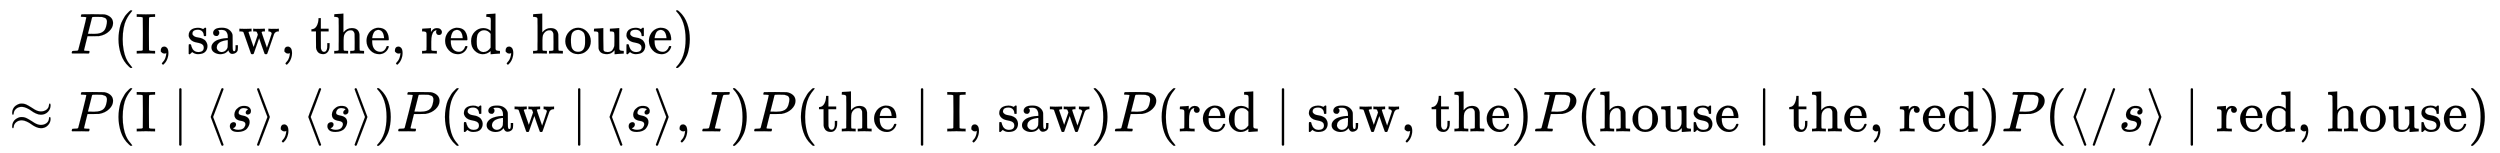 <svg xmlns:xlink="http://www.w3.org/1999/xlink" width="100.807ex" height="6.176ex" style="vertical-align: -2.505ex;" viewBox="0 -1580.7 43403 2659.1" role="img" focusable="false" xmlns="http://www.w3.org/2000/svg" aria-labelledby="MathJax-SVG-1-Title">
<title id="MathJax-SVG-1-Title">{\displaystyle {\begin{aligned}&amp;P({\text{I, saw, the, red, house}})\\\approx {}&amp;P({\text{I}}\mid \langle s\rangle ,\langle s\rangle )P({\text{saw}}\mid \langle s\rangle ,I)P({\text{the}}\mid {\text{I, saw}})P({\text{red}}\mid {\text{saw, the}})P({\text{house}}\mid {\text{the, red}})P(\langle /s\rangle \mid {\text{red, house}})\end{aligned}}}</title>
<defs aria-hidden="true">
<path stroke-width="1" id="E1-MJMATHI-50" d="M287 628Q287 635 230 637Q206 637 199 638T192 648Q192 649 194 659Q200 679 203 681T397 683Q587 682 600 680Q664 669 707 631T751 530Q751 453 685 389Q616 321 507 303Q500 302 402 301H307L277 182Q247 66 247 59Q247 55 248 54T255 50T272 48T305 46H336Q342 37 342 35Q342 19 335 5Q330 0 319 0Q316 0 282 1T182 2Q120 2 87 2T51 1Q33 1 33 11Q33 13 36 25Q40 41 44 43T67 46Q94 46 127 49Q141 52 146 61Q149 65 218 339T287 628ZM645 554Q645 567 643 575T634 597T609 619T560 635Q553 636 480 637Q463 637 445 637T416 636T404 636Q391 635 386 627Q384 621 367 550T332 412T314 344Q314 342 395 342H407H430Q542 342 590 392Q617 419 631 471T645 554Z"></path>
<path stroke-width="1" id="E1-MJMAIN-28" d="M94 250Q94 319 104 381T127 488T164 576T202 643T244 695T277 729T302 750H315H319Q333 750 333 741Q333 738 316 720T275 667T226 581T184 443T167 250T184 58T225 -81T274 -167T316 -220T333 -241Q333 -250 318 -250H315H302L274 -226Q180 -141 137 -14T94 250Z"></path>
<path stroke-width="1" id="E1-MJMAIN-49" d="M328 0Q307 3 180 3T32 0H21V46H43Q92 46 106 49T126 60Q128 63 128 342Q128 620 126 623Q122 628 118 630T96 635T43 637H21V683H32Q53 680 180 680T328 683H339V637H317Q268 637 254 634T234 623Q232 620 232 342Q232 63 234 60Q238 55 242 53T264 48T317 46H339V0H328Z"></path>
<path stroke-width="1" id="E1-MJMAIN-2C" d="M78 35T78 60T94 103T137 121Q165 121 187 96T210 8Q210 -27 201 -60T180 -117T154 -158T130 -185T117 -194Q113 -194 104 -185T95 -172Q95 -168 106 -156T131 -126T157 -76T173 -3V9L172 8Q170 7 167 6T161 3T152 1T140 0Q113 0 96 17Z"></path>
<path stroke-width="1" id="E1-MJMAIN-73" d="M295 316Q295 356 268 385T190 414Q154 414 128 401Q98 382 98 349Q97 344 98 336T114 312T157 287Q175 282 201 278T245 269T277 256Q294 248 310 236T342 195T359 133Q359 71 321 31T198 -10H190Q138 -10 94 26L86 19L77 10Q71 4 65 -1L54 -11H46H42Q39 -11 33 -5V74V132Q33 153 35 157T45 162H54Q66 162 70 158T75 146T82 119T101 77Q136 26 198 26Q295 26 295 104Q295 133 277 151Q257 175 194 187T111 210Q75 227 54 256T33 318Q33 357 50 384T93 424T143 442T187 447H198Q238 447 268 432L283 424L292 431Q302 440 314 448H322H326Q329 448 335 442V310L329 304H301Q295 310 295 316Z"></path>
<path stroke-width="1" id="E1-MJMAIN-61" d="M137 305T115 305T78 320T63 359Q63 394 97 421T218 448Q291 448 336 416T396 340Q401 326 401 309T402 194V124Q402 76 407 58T428 40Q443 40 448 56T453 109V145H493V106Q492 66 490 59Q481 29 455 12T400 -6T353 12T329 54V58L327 55Q325 52 322 49T314 40T302 29T287 17T269 6T247 -2T221 -8T190 -11Q130 -11 82 20T34 107Q34 128 41 147T68 188T116 225T194 253T304 268H318V290Q318 324 312 340Q290 411 215 411Q197 411 181 410T156 406T148 403Q170 388 170 359Q170 334 154 320ZM126 106Q126 75 150 51T209 26Q247 26 276 49T315 109Q317 116 318 175Q318 233 317 233Q309 233 296 232T251 223T193 203T147 166T126 106Z"></path>
<path stroke-width="1" id="E1-MJMAIN-77" d="M90 368Q84 378 76 380T40 385H18V431H24L43 430Q62 430 84 429T116 428Q206 428 221 431H229V385H215Q177 383 177 368Q177 367 221 239L265 113L339 328L333 345Q323 374 316 379Q308 384 278 385H258V431H264Q270 428 348 428Q439 428 454 431H461V385H452Q404 385 404 369Q404 366 418 324T449 234T481 143L496 100L537 219Q579 341 579 347Q579 363 564 373T530 385H522V431H529Q541 428 624 428Q692 428 698 431H703V385H697Q696 385 691 385T682 384Q635 377 619 334L559 161Q546 124 528 71Q508 12 503 1T487 -11H479Q460 -11 456 -4Q455 -3 407 133L361 267Q359 263 266 -4Q261 -11 243 -11H238Q225 -11 220 -3L90 368Z"></path>
<path stroke-width="1" id="E1-MJMAIN-74" d="M27 422Q80 426 109 478T141 600V615H181V431H316V385H181V241Q182 116 182 100T189 68Q203 29 238 29Q282 29 292 100Q293 108 293 146V181H333V146V134Q333 57 291 17Q264 -10 221 -10Q187 -10 162 2T124 33T105 68T98 100Q97 107 97 248V385H18V422H27Z"></path>
<path stroke-width="1" id="E1-MJMAIN-68" d="M41 46H55Q94 46 102 60V68Q102 77 102 91T102 124T102 167T103 217T103 272T103 329Q103 366 103 407T103 482T102 542T102 586T102 603Q99 622 88 628T43 637H25V660Q25 683 27 683L37 684Q47 685 66 686T103 688Q120 689 140 690T170 693T181 694H184V367Q244 442 328 442Q451 442 463 329Q464 322 464 190V104Q464 66 466 59T477 49Q498 46 526 46H542V0H534L510 1Q487 2 460 2T422 3Q319 3 310 0H302V46H318Q379 46 379 62Q380 64 380 200Q379 335 378 343Q372 371 358 385T334 402T308 404Q263 404 229 370Q202 343 195 315T187 232V168V108Q187 78 188 68T191 55T200 49Q221 46 249 46H265V0H257L234 1Q210 2 183 2T145 3Q42 3 33 0H25V46H41Z"></path>
<path stroke-width="1" id="E1-MJMAIN-65" d="M28 218Q28 273 48 318T98 391T163 433T229 448Q282 448 320 430T378 380T406 316T415 245Q415 238 408 231H126V216Q126 68 226 36Q246 30 270 30Q312 30 342 62Q359 79 369 104L379 128Q382 131 395 131H398Q415 131 415 121Q415 117 412 108Q393 53 349 21T250 -11Q155 -11 92 58T28 218ZM333 275Q322 403 238 411H236Q228 411 220 410T195 402T166 381T143 340T127 274V267H333V275Z"></path>
<path stroke-width="1" id="E1-MJMAIN-72" d="M36 46H50Q89 46 97 60V68Q97 77 97 91T98 122T98 161T98 203Q98 234 98 269T98 328L97 351Q94 370 83 376T38 385H20V408Q20 431 22 431L32 432Q42 433 60 434T96 436Q112 437 131 438T160 441T171 442H174V373Q213 441 271 441H277Q322 441 343 419T364 373Q364 352 351 337T313 322Q288 322 276 338T263 372Q263 381 265 388T270 400T273 405Q271 407 250 401Q234 393 226 386Q179 341 179 207V154Q179 141 179 127T179 101T180 81T180 66V61Q181 59 183 57T188 54T193 51T200 49T207 48T216 47T225 47T235 46T245 46H276V0H267Q249 3 140 3Q37 3 28 0H20V46H36Z"></path>
<path stroke-width="1" id="E1-MJMAIN-64" d="M376 495Q376 511 376 535T377 568Q377 613 367 624T316 637H298V660Q298 683 300 683L310 684Q320 685 339 686T376 688Q393 689 413 690T443 693T454 694H457V390Q457 84 458 81Q461 61 472 55T517 46H535V0Q533 0 459 -5T380 -11H373V44L365 37Q307 -11 235 -11Q158 -11 96 50T34 215Q34 315 97 378T244 442Q319 442 376 393V495ZM373 342Q328 405 260 405Q211 405 173 369Q146 341 139 305T131 211Q131 155 138 120T173 59Q203 26 251 26Q322 26 373 103V342Z"></path>
<path stroke-width="1" id="E1-MJMAIN-6F" d="M28 214Q28 309 93 378T250 448Q340 448 405 380T471 215Q471 120 407 55T250 -10Q153 -10 91 57T28 214ZM250 30Q372 30 372 193V225V250Q372 272 371 288T364 326T348 362T317 390T268 410Q263 411 252 411Q222 411 195 399Q152 377 139 338T126 246V226Q126 130 145 91Q177 30 250 30Z"></path>
<path stroke-width="1" id="E1-MJMAIN-75" d="M383 58Q327 -10 256 -10H249Q124 -10 105 89Q104 96 103 226Q102 335 102 348T96 369Q86 385 36 385H25V408Q25 431 27 431L38 432Q48 433 67 434T105 436Q122 437 142 438T172 441T184 442H187V261Q188 77 190 64Q193 49 204 40Q224 26 264 26Q290 26 311 35T343 58T363 90T375 120T379 144Q379 145 379 161T380 201T380 248V315Q380 361 370 372T320 385H302V431Q304 431 378 436T457 442H464V264Q464 84 465 81Q468 61 479 55T524 46H542V0Q540 0 467 -5T390 -11H383V58Z"></path>
<path stroke-width="1" id="E1-MJMAIN-29" d="M60 749L64 750Q69 750 74 750H86L114 726Q208 641 251 514T294 250Q294 182 284 119T261 12T224 -76T186 -143T145 -194T113 -227T90 -246Q87 -249 86 -250H74Q66 -250 63 -250T58 -247T55 -238Q56 -237 66 -225Q221 -64 221 250T66 725Q56 737 55 738Q55 746 60 749Z"></path>
<path stroke-width="1" id="E1-MJMAIN-2248" d="M55 319Q55 360 72 393T114 444T163 472T205 482Q207 482 213 482T223 483Q262 483 296 468T393 413L443 381Q502 346 553 346Q609 346 649 375T694 454Q694 465 698 474T708 483Q722 483 722 452Q722 386 675 338T555 289Q514 289 468 310T388 357T308 404T224 426Q164 426 125 393T83 318Q81 289 69 289Q55 289 55 319ZM55 85Q55 126 72 159T114 210T163 238T205 248Q207 248 213 248T223 249Q262 249 296 234T393 179L443 147Q502 112 553 112Q609 112 649 141T694 220Q694 249 708 249T722 217Q722 153 675 104T555 55Q514 55 468 76T388 123T308 170T224 192Q164 192 125 159T83 84Q80 55 69 55Q55 55 55 85Z"></path>
<path stroke-width="1" id="E1-MJMAIN-2223" d="M139 -249H137Q125 -249 119 -235V251L120 737Q130 750 139 750Q152 750 159 735V-235Q151 -249 141 -249H139Z"></path>
<path stroke-width="1" id="E1-MJMAIN-27E8" d="M333 -232Q332 -239 327 -244T313 -250Q303 -250 296 -240Q293 -233 202 6T110 250T201 494T296 740Q299 745 306 749L309 750Q312 750 313 750Q331 750 333 732Q333 727 243 489Q152 252 152 250T243 11Q333 -227 333 -232Z"></path>
<path stroke-width="1" id="E1-MJMATHI-73" d="M131 289Q131 321 147 354T203 415T300 442Q362 442 390 415T419 355Q419 323 402 308T364 292Q351 292 340 300T328 326Q328 342 337 354T354 372T367 378Q368 378 368 379Q368 382 361 388T336 399T297 405Q249 405 227 379T204 326Q204 301 223 291T278 274T330 259Q396 230 396 163Q396 135 385 107T352 51T289 7T195 -10Q118 -10 86 19T53 87Q53 126 74 143T118 160Q133 160 146 151T160 120Q160 94 142 76T111 58Q109 57 108 57T107 55Q108 52 115 47T146 34T201 27Q237 27 263 38T301 66T318 97T323 122Q323 150 302 164T254 181T195 196T148 231Q131 256 131 289Z"></path>
<path stroke-width="1" id="E1-MJMAIN-27E9" d="M55 732Q56 739 61 744T75 750Q85 750 92 740Q95 733 186 494T278 250T187 6T92 -240Q85 -250 75 -250Q67 -250 62 -245T55 -232Q55 -227 145 11Q236 248 236 250T145 489Q55 727 55 732Z"></path>
<path stroke-width="1" id="E1-MJMATHI-49" d="M43 1Q26 1 26 10Q26 12 29 24Q34 43 39 45Q42 46 54 46H60Q120 46 136 53Q137 53 138 54Q143 56 149 77T198 273Q210 318 216 344Q286 624 286 626Q284 630 284 631Q274 637 213 637H193Q184 643 189 662Q193 677 195 680T209 683H213Q285 681 359 681Q481 681 487 683H497Q504 676 504 672T501 655T494 639Q491 637 471 637Q440 637 407 634Q393 631 388 623Q381 609 337 432Q326 385 315 341Q245 65 245 59Q245 52 255 50T307 46H339Q345 38 345 37T342 19Q338 6 332 0H316Q279 2 179 2Q143 2 113 2T65 2T43 1Z"></path>
<path stroke-width="1" id="E1-MJMAIN-2F" d="M423 750Q432 750 438 744T444 730Q444 725 271 248T92 -240Q85 -250 75 -250Q68 -250 62 -245T56 -231Q56 -221 230 257T407 740Q411 750 423 750Z"></path>
</defs>
<g stroke="currentColor" fill="currentColor" stroke-width="0" transform="matrix(1 0 0 -1 0 0)" aria-hidden="true">
<g transform="translate(167,0)">
<g transform="translate(-11,0)">
<g transform="translate(0,-700)">
 <use xlink:href="#E1-MJMAIN-2248" x="0" y="0"></use>
</g>
</g>
<g transform="translate(1045,0)">
<g transform="translate(0,651)">
 <use xlink:href="#E1-MJMATHI-50" x="0" y="0"></use>
 <use xlink:href="#E1-MJMAIN-28" x="751" y="0"></use>
<g transform="translate(1141,0)">
 <use xlink:href="#E1-MJMAIN-49"></use>
 <use xlink:href="#E1-MJMAIN-2C" x="361" y="0"></use>
 <use xlink:href="#E1-MJMAIN-73" x="890" y="0"></use>
 <use xlink:href="#E1-MJMAIN-61" x="1284" y="0"></use>
 <use xlink:href="#E1-MJMAIN-77" x="1785" y="0"></use>
 <use xlink:href="#E1-MJMAIN-2C" x="2507" y="0"></use>
 <use xlink:href="#E1-MJMAIN-74" x="3036" y="0"></use>
 <use xlink:href="#E1-MJMAIN-68" x="3425" y="0"></use>
 <use xlink:href="#E1-MJMAIN-65" x="3982" y="0"></use>
 <use xlink:href="#E1-MJMAIN-2C" x="4426" y="0"></use>
 <use xlink:href="#E1-MJMAIN-72" x="4955" y="0"></use>
 <use xlink:href="#E1-MJMAIN-65" x="5347" y="0"></use>
 <use xlink:href="#E1-MJMAIN-64" x="5792" y="0"></use>
 <use xlink:href="#E1-MJMAIN-2C" x="6348" y="0"></use>
 <use xlink:href="#E1-MJMAIN-68" x="6877" y="0"></use>
 <use xlink:href="#E1-MJMAIN-6F" x="7433" y="0"></use>
 <use xlink:href="#E1-MJMAIN-75" x="7934" y="0"></use>
 <use xlink:href="#E1-MJMAIN-73" x="8490" y="0"></use>
 <use xlink:href="#E1-MJMAIN-65" x="8885" y="0"></use>
</g>
 <use xlink:href="#E1-MJMAIN-29" x="10470" y="0"></use>
</g>
<g transform="translate(0,-700)">
 <use xlink:href="#E1-MJMATHI-50" x="0" y="0"></use>
 <use xlink:href="#E1-MJMAIN-28" x="751" y="0"></use>
 <use xlink:href="#E1-MJMAIN-49" x="1141" y="0"></use>
 <use xlink:href="#E1-MJMAIN-2223" x="1780" y="0"></use>
 <use xlink:href="#E1-MJMAIN-27E8" x="2336" y="0"></use>
 <use xlink:href="#E1-MJMATHI-73" x="2726" y="0"></use>
 <use xlink:href="#E1-MJMAIN-27E9" x="3195" y="0"></use>
 <use xlink:href="#E1-MJMAIN-2C" x="3585" y="0"></use>
 <use xlink:href="#E1-MJMAIN-27E8" x="4030" y="0"></use>
 <use xlink:href="#E1-MJMATHI-73" x="4419" y="0"></use>
 <use xlink:href="#E1-MJMAIN-27E9" x="4889" y="0"></use>
 <use xlink:href="#E1-MJMAIN-29" x="5278" y="0"></use>
 <use xlink:href="#E1-MJMATHI-50" x="5668" y="0"></use>
 <use xlink:href="#E1-MJMAIN-28" x="6419" y="0"></use>
<g transform="translate(6809,0)">
 <use xlink:href="#E1-MJMAIN-73"></use>
 <use xlink:href="#E1-MJMAIN-61" x="394" y="0"></use>
 <use xlink:href="#E1-MJMAIN-77" x="895" y="0"></use>
</g>
 <use xlink:href="#E1-MJMAIN-2223" x="8704" y="0"></use>
 <use xlink:href="#E1-MJMAIN-27E8" x="9260" y="0"></use>
 <use xlink:href="#E1-MJMATHI-73" x="9650" y="0"></use>
 <use xlink:href="#E1-MJMAIN-27E9" x="10119" y="0"></use>
 <use xlink:href="#E1-MJMAIN-2C" x="10509" y="0"></use>
 <use xlink:href="#E1-MJMATHI-49" x="10954" y="0"></use>
 <use xlink:href="#E1-MJMAIN-29" x="11458" y="0"></use>
 <use xlink:href="#E1-MJMATHI-50" x="11848" y="0"></use>
 <use xlink:href="#E1-MJMAIN-28" x="12599" y="0"></use>
<g transform="translate(12989,0)">
 <use xlink:href="#E1-MJMAIN-74"></use>
 <use xlink:href="#E1-MJMAIN-68" x="389" y="0"></use>
 <use xlink:href="#E1-MJMAIN-65" x="946" y="0"></use>
</g>
 <use xlink:href="#E1-MJMAIN-2223" x="14657" y="0"></use>
<g transform="translate(15213,0)">
 <use xlink:href="#E1-MJMAIN-49"></use>
 <use xlink:href="#E1-MJMAIN-2C" x="361" y="0"></use>
 <use xlink:href="#E1-MJMAIN-73" x="890" y="0"></use>
 <use xlink:href="#E1-MJMAIN-61" x="1284" y="0"></use>
 <use xlink:href="#E1-MJMAIN-77" x="1785" y="0"></use>
</g>
 <use xlink:href="#E1-MJMAIN-29" x="17721" y="0"></use>
 <use xlink:href="#E1-MJMATHI-50" x="18111" y="0"></use>
 <use xlink:href="#E1-MJMAIN-28" x="18862" y="0"></use>
<g transform="translate(19252,0)">
 <use xlink:href="#E1-MJMAIN-72"></use>
 <use xlink:href="#E1-MJMAIN-65" x="392" y="0"></use>
 <use xlink:href="#E1-MJMAIN-64" x="837" y="0"></use>
</g>
 <use xlink:href="#E1-MJMAIN-2223" x="20923" y="0"></use>
<g transform="translate(21479,0)">
 <use xlink:href="#E1-MJMAIN-73"></use>
 <use xlink:href="#E1-MJMAIN-61" x="394" y="0"></use>
 <use xlink:href="#E1-MJMAIN-77" x="895" y="0"></use>
 <use xlink:href="#E1-MJMAIN-2C" x="1617" y="0"></use>
 <use xlink:href="#E1-MJMAIN-74" x="2146" y="0"></use>
 <use xlink:href="#E1-MJMAIN-68" x="2535" y="0"></use>
 <use xlink:href="#E1-MJMAIN-65" x="3092" y="0"></use>
</g>
 <use xlink:href="#E1-MJMAIN-29" x="25016" y="0"></use>
 <use xlink:href="#E1-MJMATHI-50" x="25405" y="0"></use>
 <use xlink:href="#E1-MJMAIN-28" x="26157" y="0"></use>
<g transform="translate(26546,0)">
 <use xlink:href="#E1-MJMAIN-68"></use>
 <use xlink:href="#E1-MJMAIN-6F" x="556" y="0"></use>
 <use xlink:href="#E1-MJMAIN-75" x="1057" y="0"></use>
 <use xlink:href="#E1-MJMAIN-73" x="1613" y="0"></use>
 <use xlink:href="#E1-MJMAIN-65" x="2008" y="0"></use>
</g>
 <use xlink:href="#E1-MJMAIN-2223" x="29276" y="0"></use>
<g transform="translate(29833,0)">
 <use xlink:href="#E1-MJMAIN-74"></use>
 <use xlink:href="#E1-MJMAIN-68" x="389" y="0"></use>
 <use xlink:href="#E1-MJMAIN-65" x="946" y="0"></use>
 <use xlink:href="#E1-MJMAIN-2C" x="1390" y="0"></use>
 <use xlink:href="#E1-MJMAIN-72" x="1919" y="0"></use>
 <use xlink:href="#E1-MJMAIN-65" x="2311" y="0"></use>
 <use xlink:href="#E1-MJMAIN-64" x="2756" y="0"></use>
</g>
 <use xlink:href="#E1-MJMAIN-29" x="33145" y="0"></use>
 <use xlink:href="#E1-MJMATHI-50" x="33535" y="0"></use>
 <use xlink:href="#E1-MJMAIN-28" x="34286" y="0"></use>
 <use xlink:href="#E1-MJMAIN-27E8" x="34676" y="0"></use>
 <use xlink:href="#E1-MJMAIN-2F" x="35065" y="0"></use>
 <use xlink:href="#E1-MJMATHI-73" x="35566" y="0"></use>
 <use xlink:href="#E1-MJMAIN-27E9" x="36035" y="0"></use>
 <use xlink:href="#E1-MJMAIN-2223" x="36702" y="0"></use>
<g transform="translate(37259,0)">
 <use xlink:href="#E1-MJMAIN-72"></use>
 <use xlink:href="#E1-MJMAIN-65" x="392" y="0"></use>
 <use xlink:href="#E1-MJMAIN-64" x="837" y="0"></use>
 <use xlink:href="#E1-MJMAIN-2C" x="1393" y="0"></use>
 <use xlink:href="#E1-MJMAIN-68" x="1922" y="0"></use>
 <use xlink:href="#E1-MJMAIN-6F" x="2478" y="0"></use>
 <use xlink:href="#E1-MJMAIN-75" x="2979" y="0"></use>
 <use xlink:href="#E1-MJMAIN-73" x="3535" y="0"></use>
 <use xlink:href="#E1-MJMAIN-65" x="3930" y="0"></use>
</g>
 <use xlink:href="#E1-MJMAIN-29" x="41633" y="0"></use>
</g>
</g>
</g>
</g>
</svg>